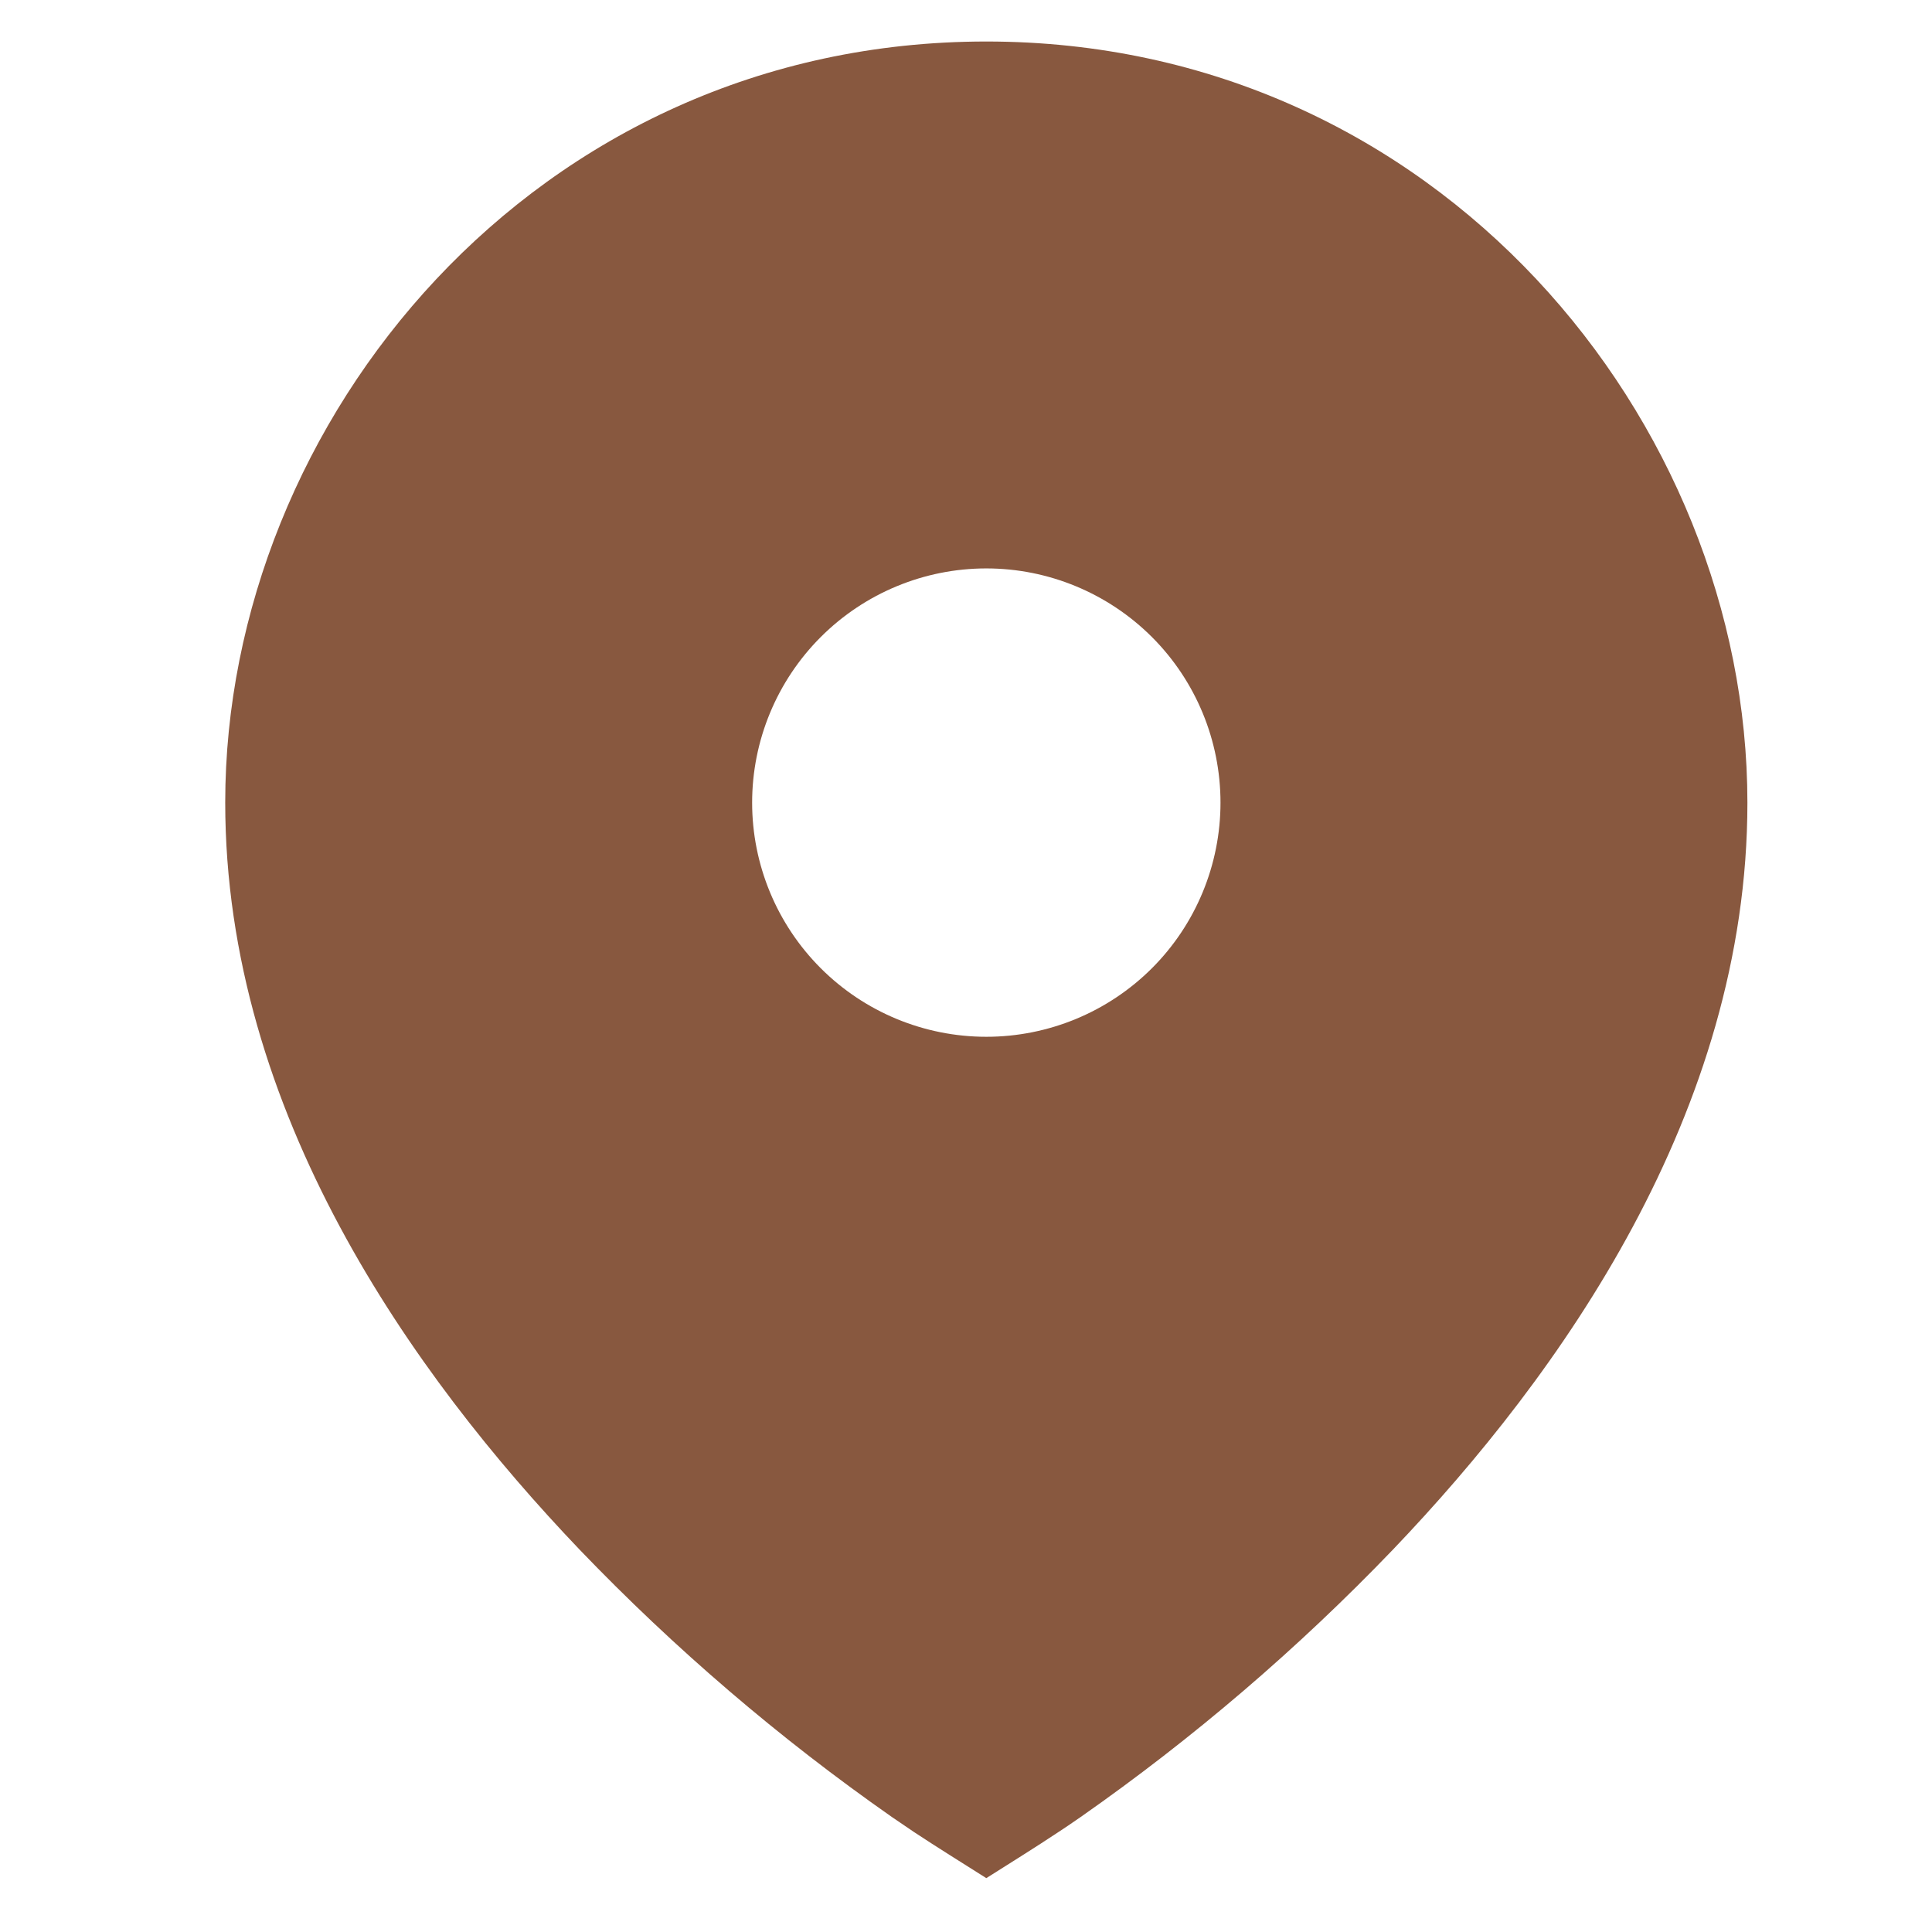 <svg width="33" height="33" viewBox="0 0 33 33" fill="none" xmlns="http://www.w3.org/2000/svg">
<g clip-path="url(#clip0_2021_271)">
<path d="M15.617 31.296L15.233 31.035C13.311 29.691 11.525 28.162 9.901 26.47C7.047 23.48 3.847 18.997 3.847 13.707C3.847 7.199 9.129 0.709 16.847 0.709C24.565 0.709 29.847 7.199 29.847 13.71C29.847 19 26.647 23.482 23.793 26.468C22.169 28.16 20.383 29.689 18.461 31.034C18.299 31.147 18.171 31.233 18.077 31.294C17.671 31.564 17.257 31.82 16.847 32.08C16.437 31.82 16.023 31.564 15.617 31.296ZM16.847 17.709C17.908 17.709 18.925 17.288 19.676 16.538C20.426 15.788 20.847 14.77 20.847 13.71C20.847 12.649 20.426 11.631 19.676 10.881C18.925 10.131 17.908 9.709 16.847 9.709C15.786 9.709 14.769 10.131 14.019 10.881C13.269 11.631 12.847 12.649 12.847 13.71C12.847 14.77 13.269 15.788 14.019 16.538C14.769 17.288 15.786 17.709 16.847 17.709Z" fill="#88583F"/>
</g>
<defs>
<clipPath id="clip0_2021_271">
<rect width="32" height="32" fill="white" transform="translate(0.847 0.709)"/>
</clipPath>
</defs>
</svg>
